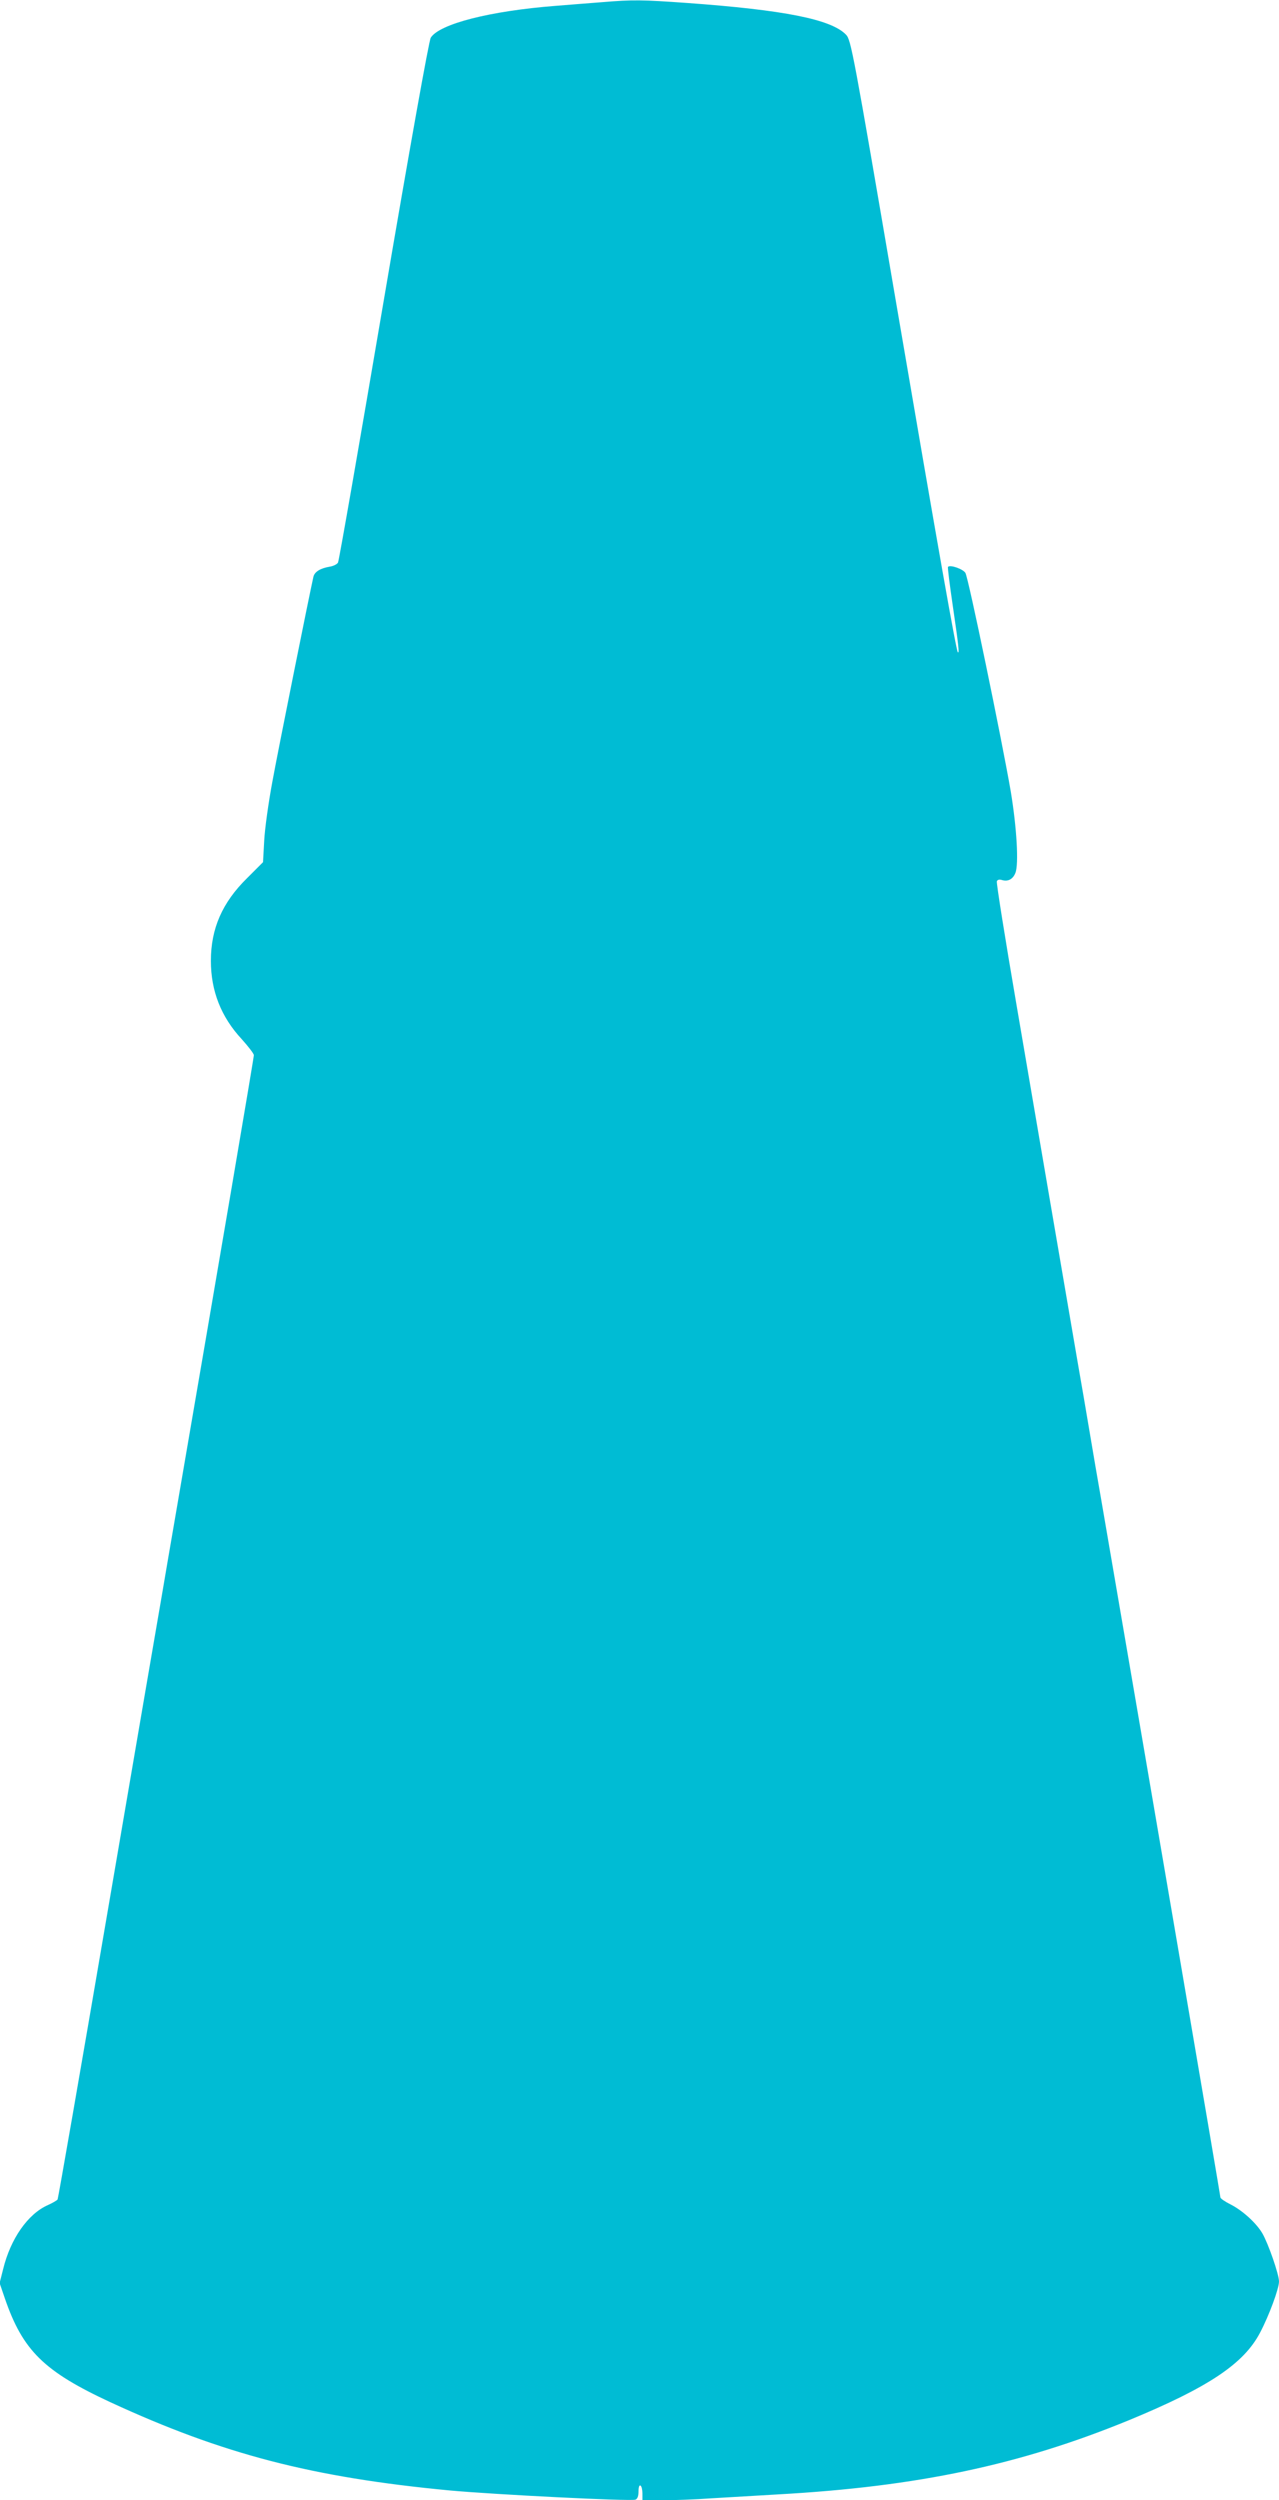 <?xml version="1.0" standalone="no"?>
<!DOCTYPE svg PUBLIC "-//W3C//DTD SVG 20010904//EN"
 "http://www.w3.org/TR/2001/REC-SVG-20010904/DTD/svg10.dtd">
<svg version="1.0" xmlns="http://www.w3.org/2000/svg"
 width="655pt" height="1280pt" viewBox="0 0 655 1280"
 preserveAspectRatio="xMidYMid meet">
<g transform="translate(0,1280) scale(0.1,-0.1)"
fill="#00bcd4" stroke="none">
<path d="M3085 12789 c-55 -4 -163 -13 -240 -19 -334 -26 -594 -92 -639 -163
-9 -13 -108 -566 -241 -1347 -124 -729 -229 -1332 -234 -1340 -4 -8 -23 -18
-42 -21 -48 -8 -78 -26 -84 -52 -21 -93 -182 -894 -210 -1048 -20 -107 -39
-243 -42 -304 l-6 -109 -82 -82 c-127 -125 -185 -258 -185 -423 0 -154 52
-287 158 -401 34 -38 62 -74 62 -82 0 -14 -166 -989 -410 -2408 -16 -91 -42
-246 -59 -345 -17 -99 -144 -836 -281 -1638 -137 -802 -252 -1462 -255 -1467
-3 -5 -26 -18 -50 -29 -102 -45 -191 -172 -229 -328 l-18 -71 27 -79 c92 -267
200 -373 540 -531 576 -266 1032 -385 1740 -452 229 -21 925 -56 949 -47 11 4
16 19 16 42 0 22 4 34 10 30 6 -3 10 -22 10 -41 l0 -34 103 0 c56 0 170 4 252
10 83 5 236 14 340 20 715 40 1239 151 1797 380 407 168 588 289 671 448 46
87 97 225 97 262 0 36 -54 192 -85 246 -31 53 -101 117 -164 149 -28 14 -51
30 -51 35 0 9 -348 2046 -610 3570 -16 91 -43 248 -60 350 -17 102 -44 259
-60 350 -29 172 -50 289 -150 875 -33 193 -107 627 -165 965 -58 338 -103 620
-100 628 3 8 12 11 25 7 31 -10 57 3 70 36 18 44 7 233 -24 419 -46 266 -217
1094 -232 1117 -12 20 -78 43 -89 31 -3 -2 9 -94 25 -204 29 -198 34 -242 25
-233 -8 9 -96 503 -320 1814 -215 1259 -227 1321 -252 1347 -75 79 -317 127
-817 163 -224 16 -276 17 -431 4z"/>
</g>
</svg>
